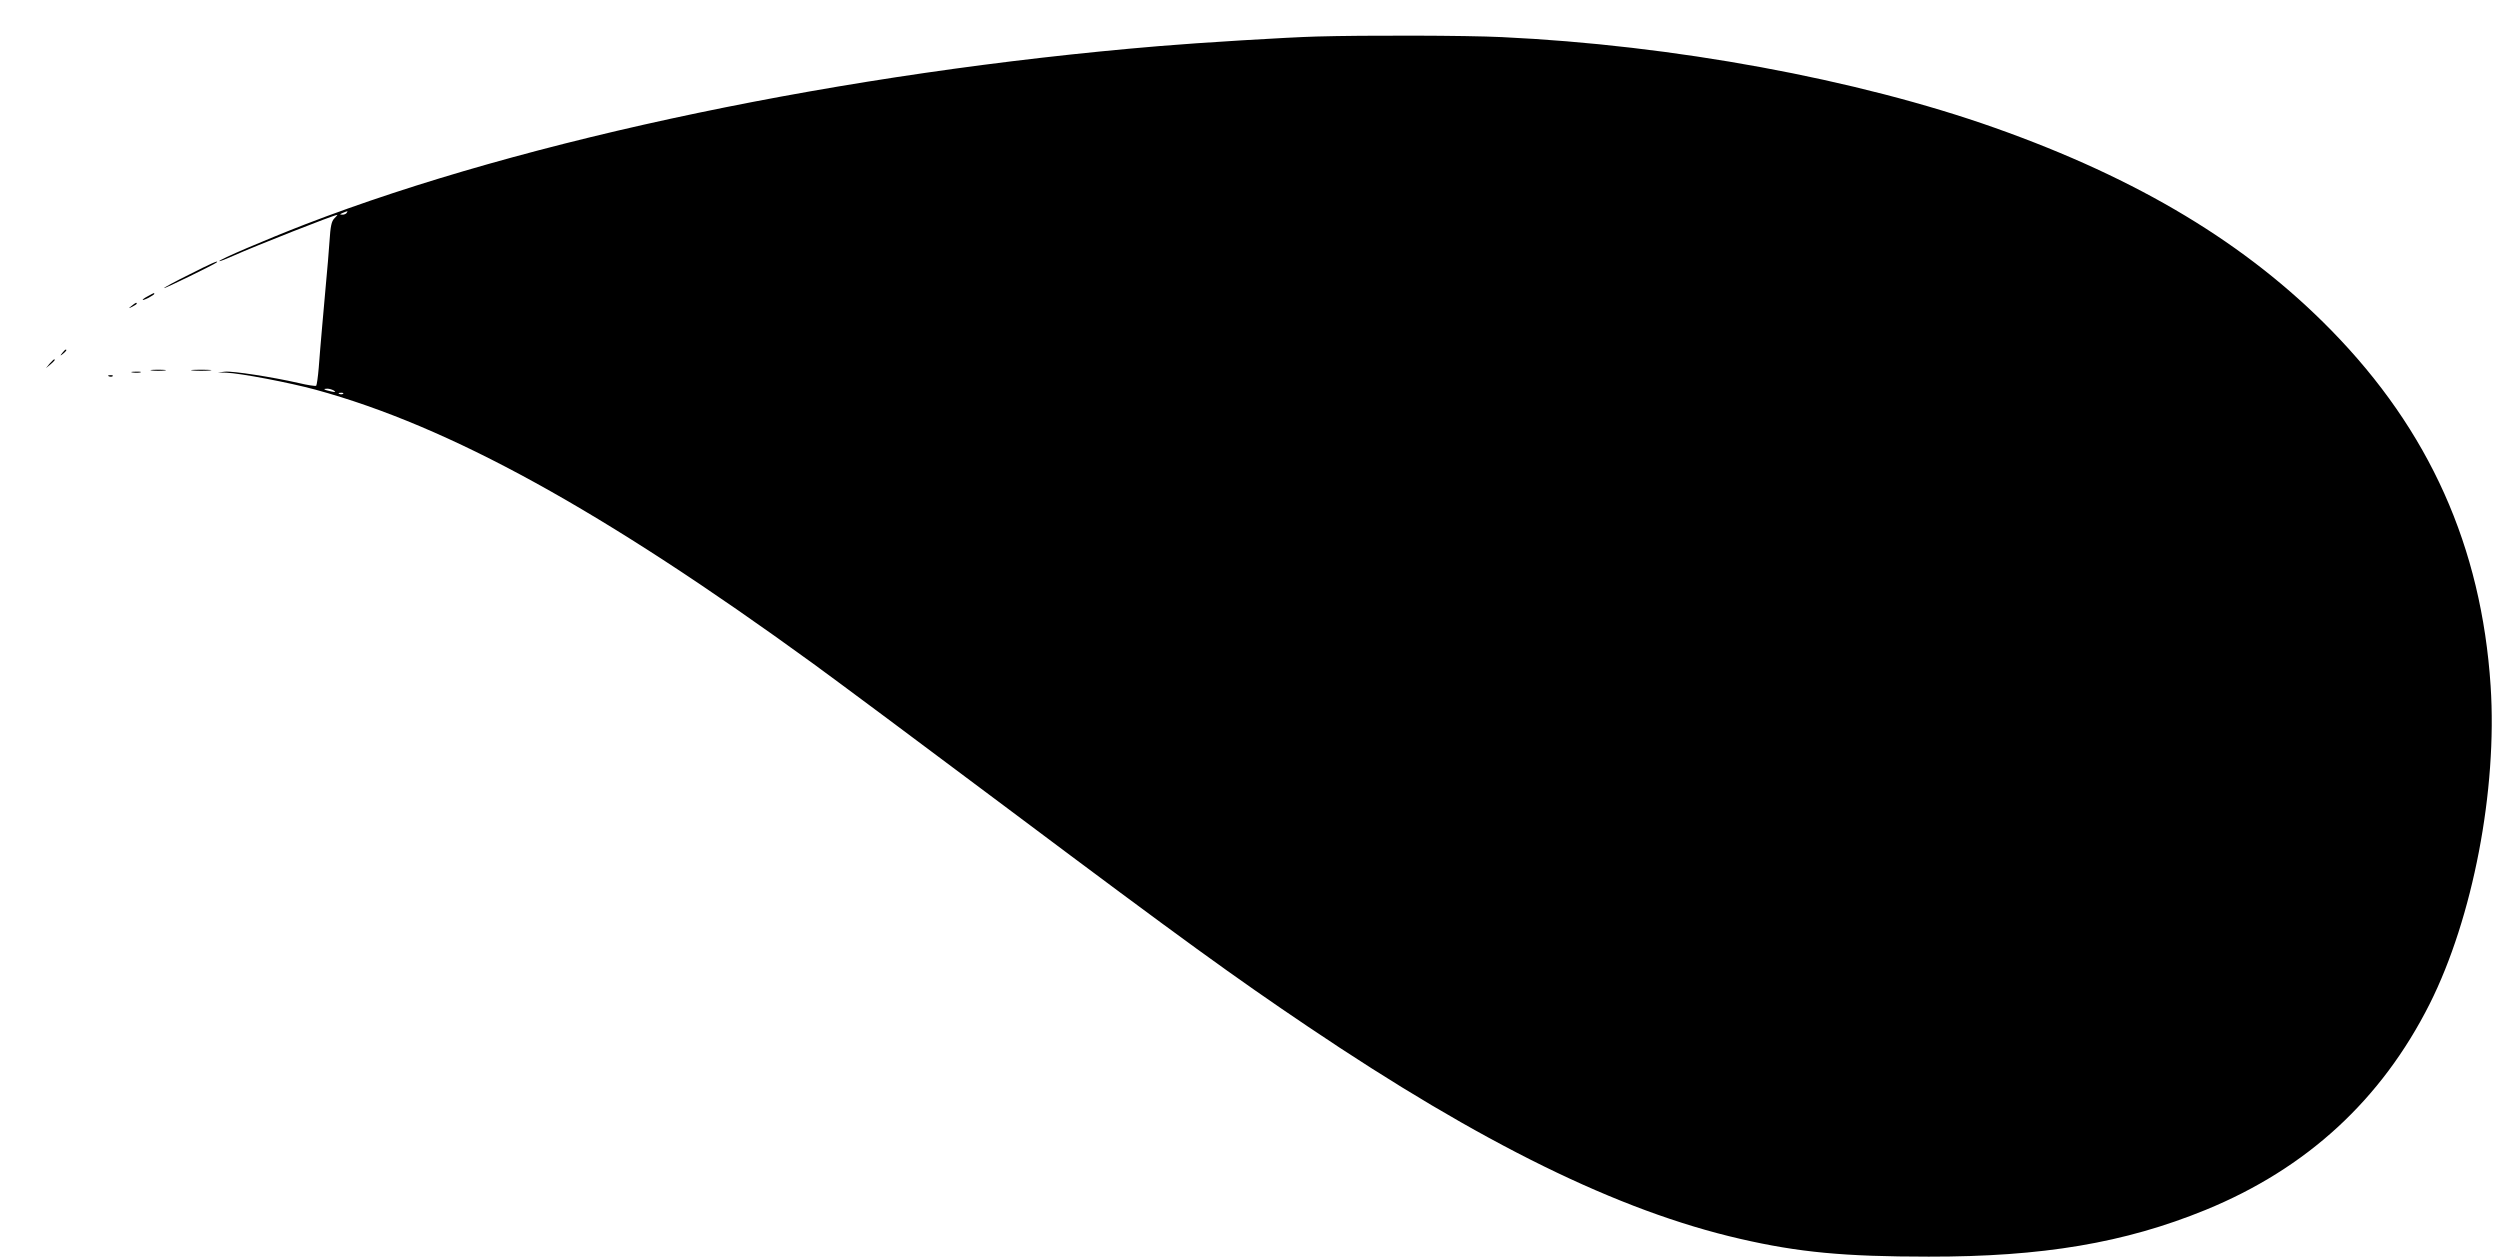 <?xml version="1.0" standalone="no"?>
<!DOCTYPE svg PUBLIC "-//W3C//DTD SVG 20010904//EN"
 "http://www.w3.org/TR/2001/REC-SVG-20010904/DTD/svg10.dtd">
<svg version="1.0" xmlns="http://www.w3.org/2000/svg"
 width="1280pt" height="644pt" viewBox="0 0 1280 644"
 preserveAspectRatio="xMidYMid meet">
<g transform="translate(0,644) scale(0.1,-0.1)"
fill="#000000" stroke="none">
<path d="M6740 6253 c-148 -4 -606 -32 -805 -49 -1606 -134 -3237 -475 -4371
-912 -199 -77 -447 -183 -441 -189 2 -2 35 11 73 28 114 51 515 209 531 209 2
0 -5 -8 -15 -18 -15 -15 -20 -41 -25 -118 -4 -54 -11 -146 -17 -204 -12 -136
-30 -332 -38 -442 -4 -48 -10 -89 -13 -93 -3 -3 -44 3 -90 14 -136 31 -337 62
-377 58 l-37 -4 42 -1 c75 -3 325 -51 458 -87 688 -188 1466 -616 2550 -1404
110 -80 567 -420 1015 -756 878 -658 1141 -848 1515 -1100 891 -601 1592 -945
2215 -1088 299 -69 533 -91 965 -91 582 -1 1003 70 1417 239 518 212 900 563
1148 1055 221 440 347 1096 312 1628 -47 712 -313 1307 -816 1821 -434 443
-985 775 -1721 1036 -705 250 -1649 424 -2525 465 -184 9 -703 10 -950 3z
m-4965 -903 c-3 -5 -14 -10 -23 -9 -14 0 -13 2 3 9 27 11 27 11 20 0z m-65
-910 c11 -8 7 -9 -15 -4 -37 8 -45 14 -19 14 10 0 26 -5 34 -10z m47 -16 c-3
-3 -12 -4 -19 -1 -8 3 -5 6 6 6 11 1 17 -2 13 -5z"/>
<path d="M968 5034 c-71 -35 -128 -66 -128 -69 0 -5 259 122 269 131 16 15
-31 -6 -141 -62z"/>
<path d="M758 4924 c-38 -20 -36 -28 2 -9 17 9 30 18 30 20 0 7 -1 6 -32 -11z"/>
<path d="M674 4874 c-18 -14 -18 -15 4 -4 12 6 22 13 22 15 0 8 -5 6 -26 -11z"/>
<path d="M319 4633 c-13 -16 -12 -17 4 -4 16 13 21 21 13 21 -2 0 -10 -8 -17
-17z"/>
<path d="M254 4578 l-19 -23 23 19 c21 18 27 26 19 26 -2 0 -12 -10 -23 -22z"/>
<path d="M778 4543 c17 -2 47 -2 65 0 17 2 3 4 -33 4 -36 0 -50 -2 -32 -4z"/>
<path d="M988 4543 c23 -2 61 -2 85 0 23 2 4 4 -43 4 -47 0 -66 -2 -42 -4z"/>
<path d="M678 4533 c12 -2 30 -2 40 0 9 3 -1 5 -23 4 -22 0 -30 -2 -17 -4z"/>
<path d="M558 4513 c7 -3 16 -2 19 1 4 3 -2 6 -13 5 -11 0 -14 -3 -6 -6z"/>
</g>
</svg>